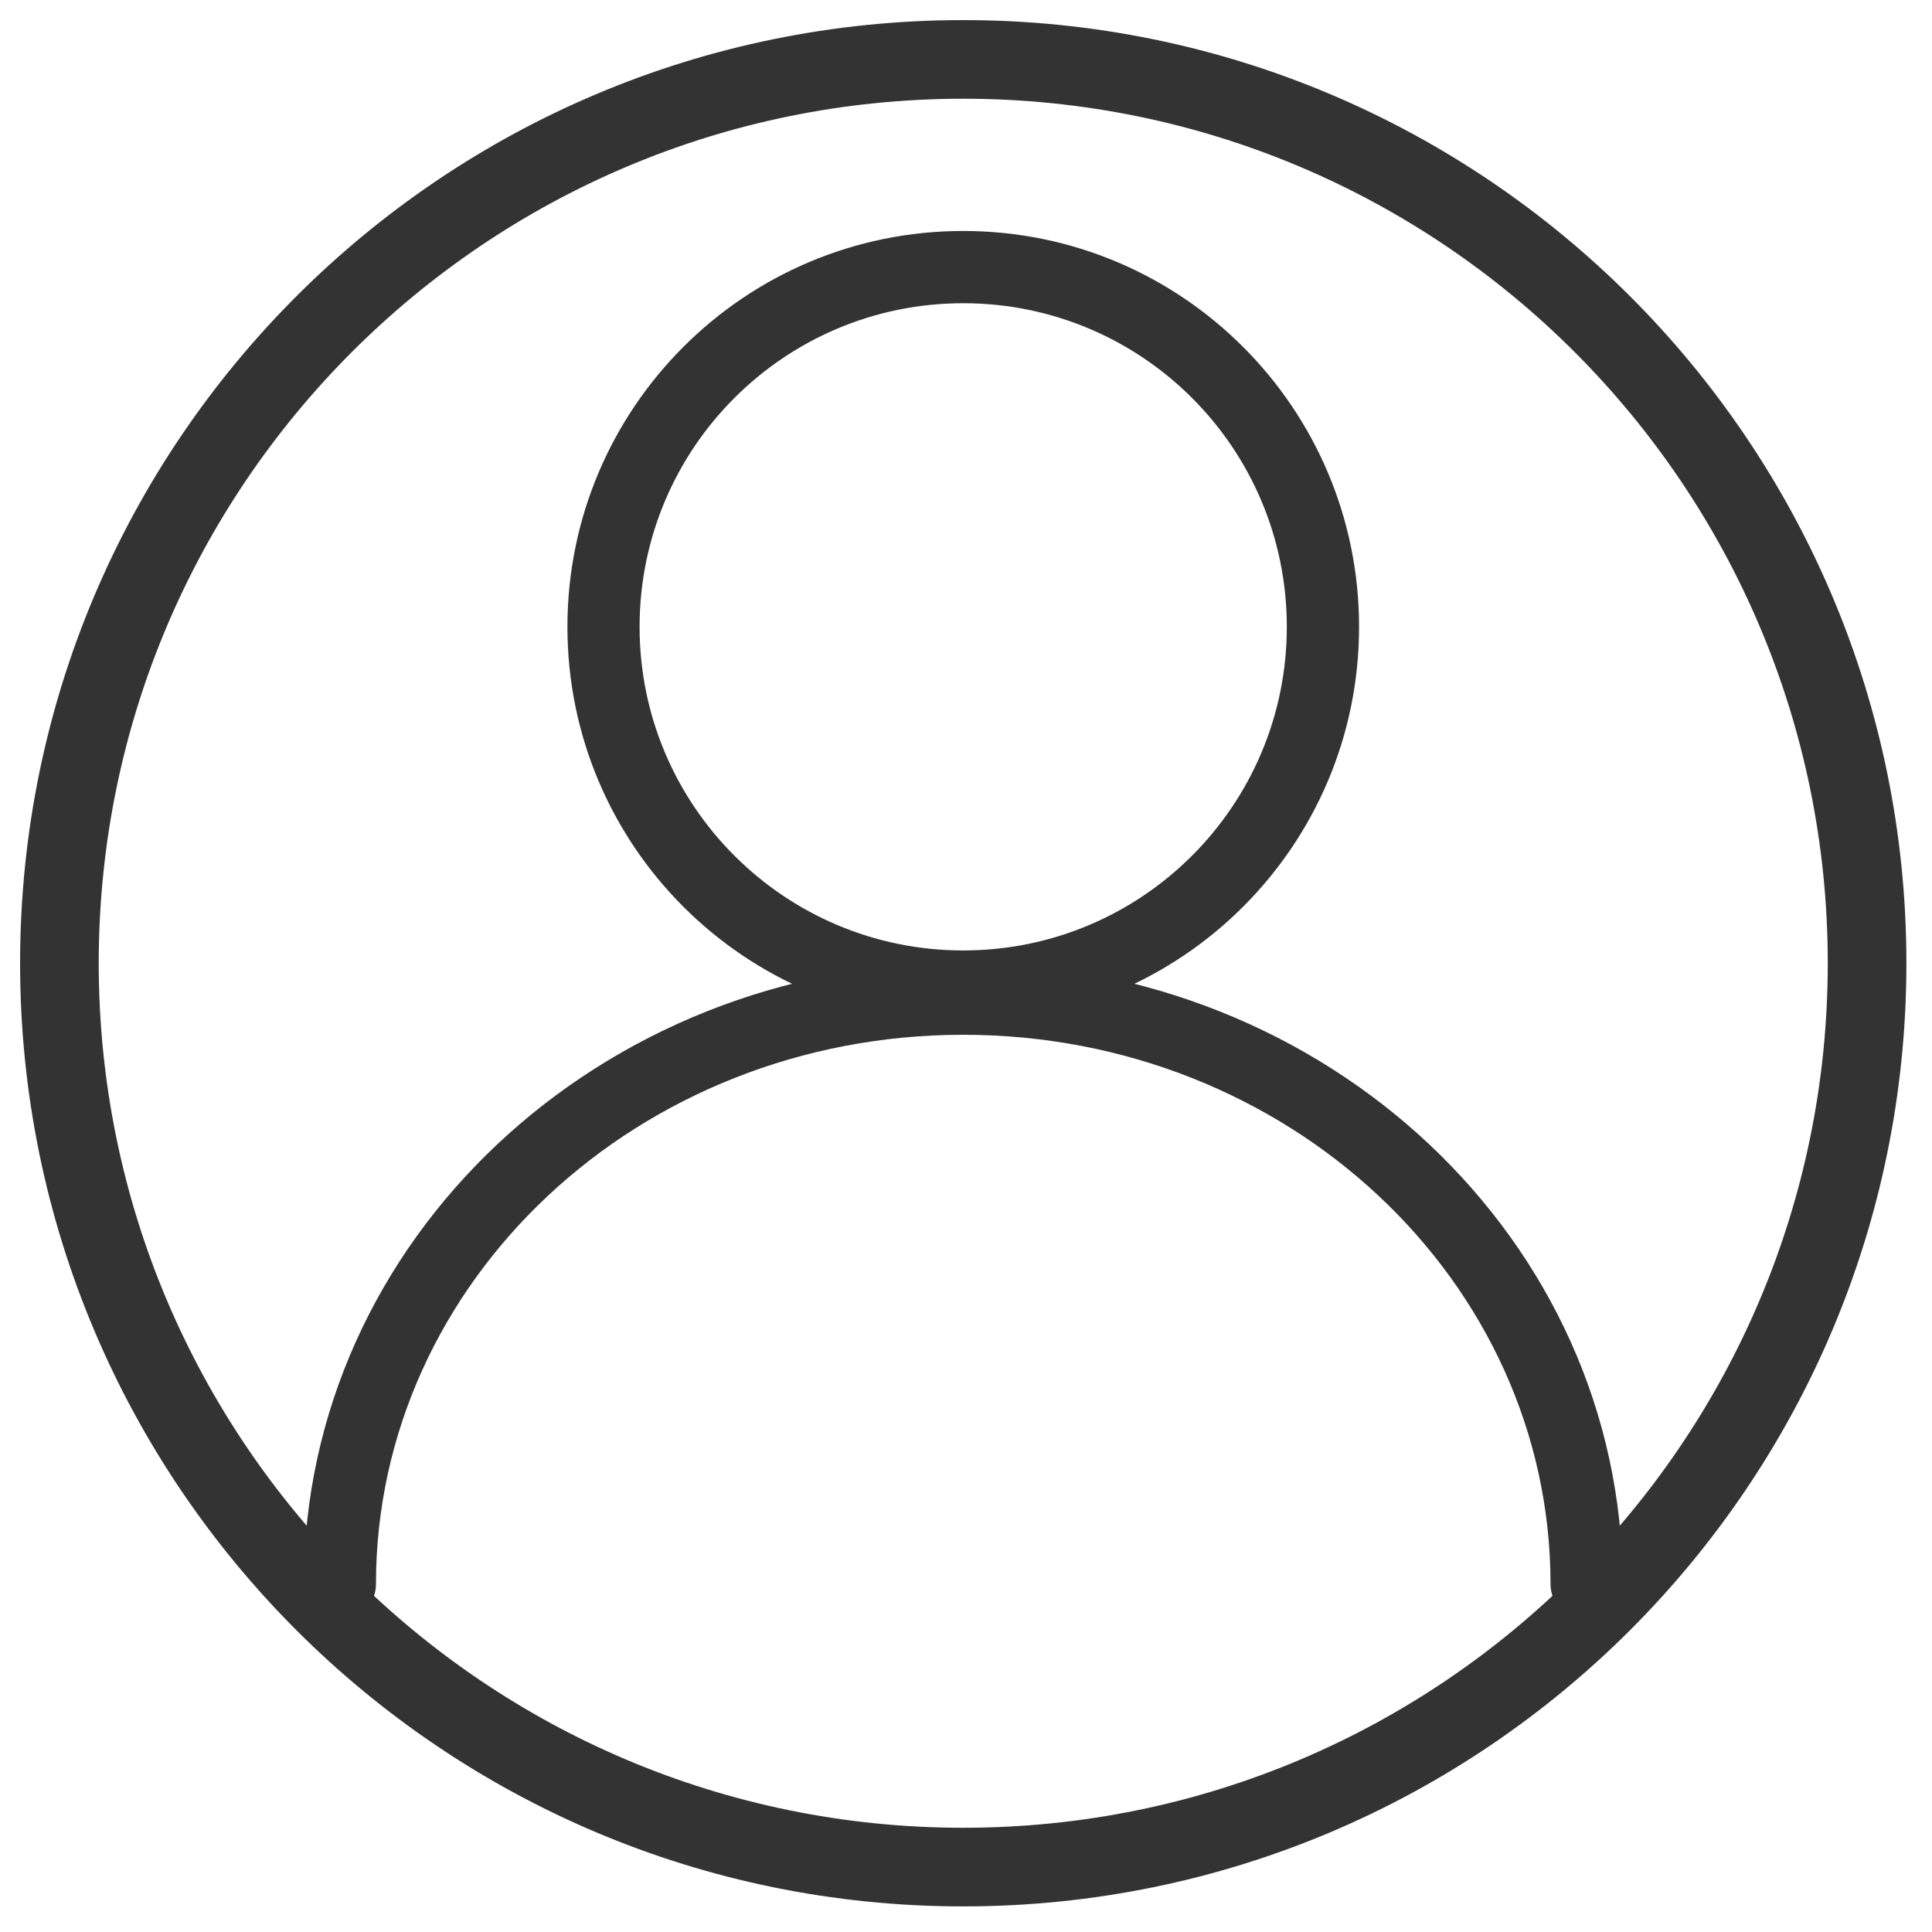 <?xml version="1.0" encoding="UTF-8"?>
<svg width="20px" height="20px" viewBox="0 0 20 20" version="1.1" xmlns="http://www.w3.org/2000/svg" xmlns:xlink="http://www.w3.org/1999/xlink">
    <title>图标/移动端/MenuBar/avatar</title>
    <g id="智能客服" stroke="none" stroke-width="1" fill="none" fill-rule="evenodd">
        <g id="切图_图标_已更新-10.29" transform="translate(-80, -108)">
            <g id="图标/移动端/MenuBar/avatar" transform="translate(80, 108)">
                <rect id="矩形" fill="#D8D8D8" opacity="0" x="0" y="0" width="20" height="20"></rect>
                <g id="编组-50" transform="translate(0.208, 0.208)" fill="#333333" fill-rule="nonzero">
                    <path d="M9.763,2.183 C12.026,2.183 13.861,4.018 13.861,6.281 C13.861,8.544 12.026,10.378 9.763,10.378 C7.5,10.378 5.666,8.544 5.666,6.281 C5.666,4.018 7.5,2.183 9.763,2.183 Z M9.763,2.931 C7.913,2.931 6.413,4.43 6.413,6.281 C6.413,8.131 7.913,9.631 9.763,9.631 C11.614,9.631 13.113,8.131 13.113,6.281 C13.113,4.43 11.614,2.931 9.763,2.931 Z" id="椭圆形"></path>
                    <path d="M9.763,9.757 C13.529,9.757 16.59,12.632 16.59,16.191 C16.59,16.397 16.423,16.565 16.216,16.565 C16.01,16.565 15.843,16.397 15.843,16.191 C15.843,13.056 13.126,10.504 9.763,10.504 C6.401,10.504 3.684,13.056 3.684,16.191 C3.684,16.397 3.517,16.565 3.31,16.565 C3.104,16.565 2.937,16.397 2.937,16.191 C2.937,12.632 5.998,9.757 9.763,9.757 Z" id="路径"></path>
                    <path d="M9.763,0 C15.155,0 19.527,4.371 19.527,9.763 C19.527,15.155 15.155,19.527 9.763,19.527 C4.371,19.527 0,15.155 0,9.763 C0,4.371 4.371,0 9.763,0 Z M9.763,0.814 C4.821,0.814 0.814,4.821 0.814,9.763 C0.814,14.706 4.821,18.713 9.763,18.713 C14.706,18.713 18.713,14.706 18.713,9.763 C18.713,4.821 14.706,0.814 9.763,0.814 Z" id="椭圆形"></path>
                </g>
            </g>
        </g>
    </g>
</svg>